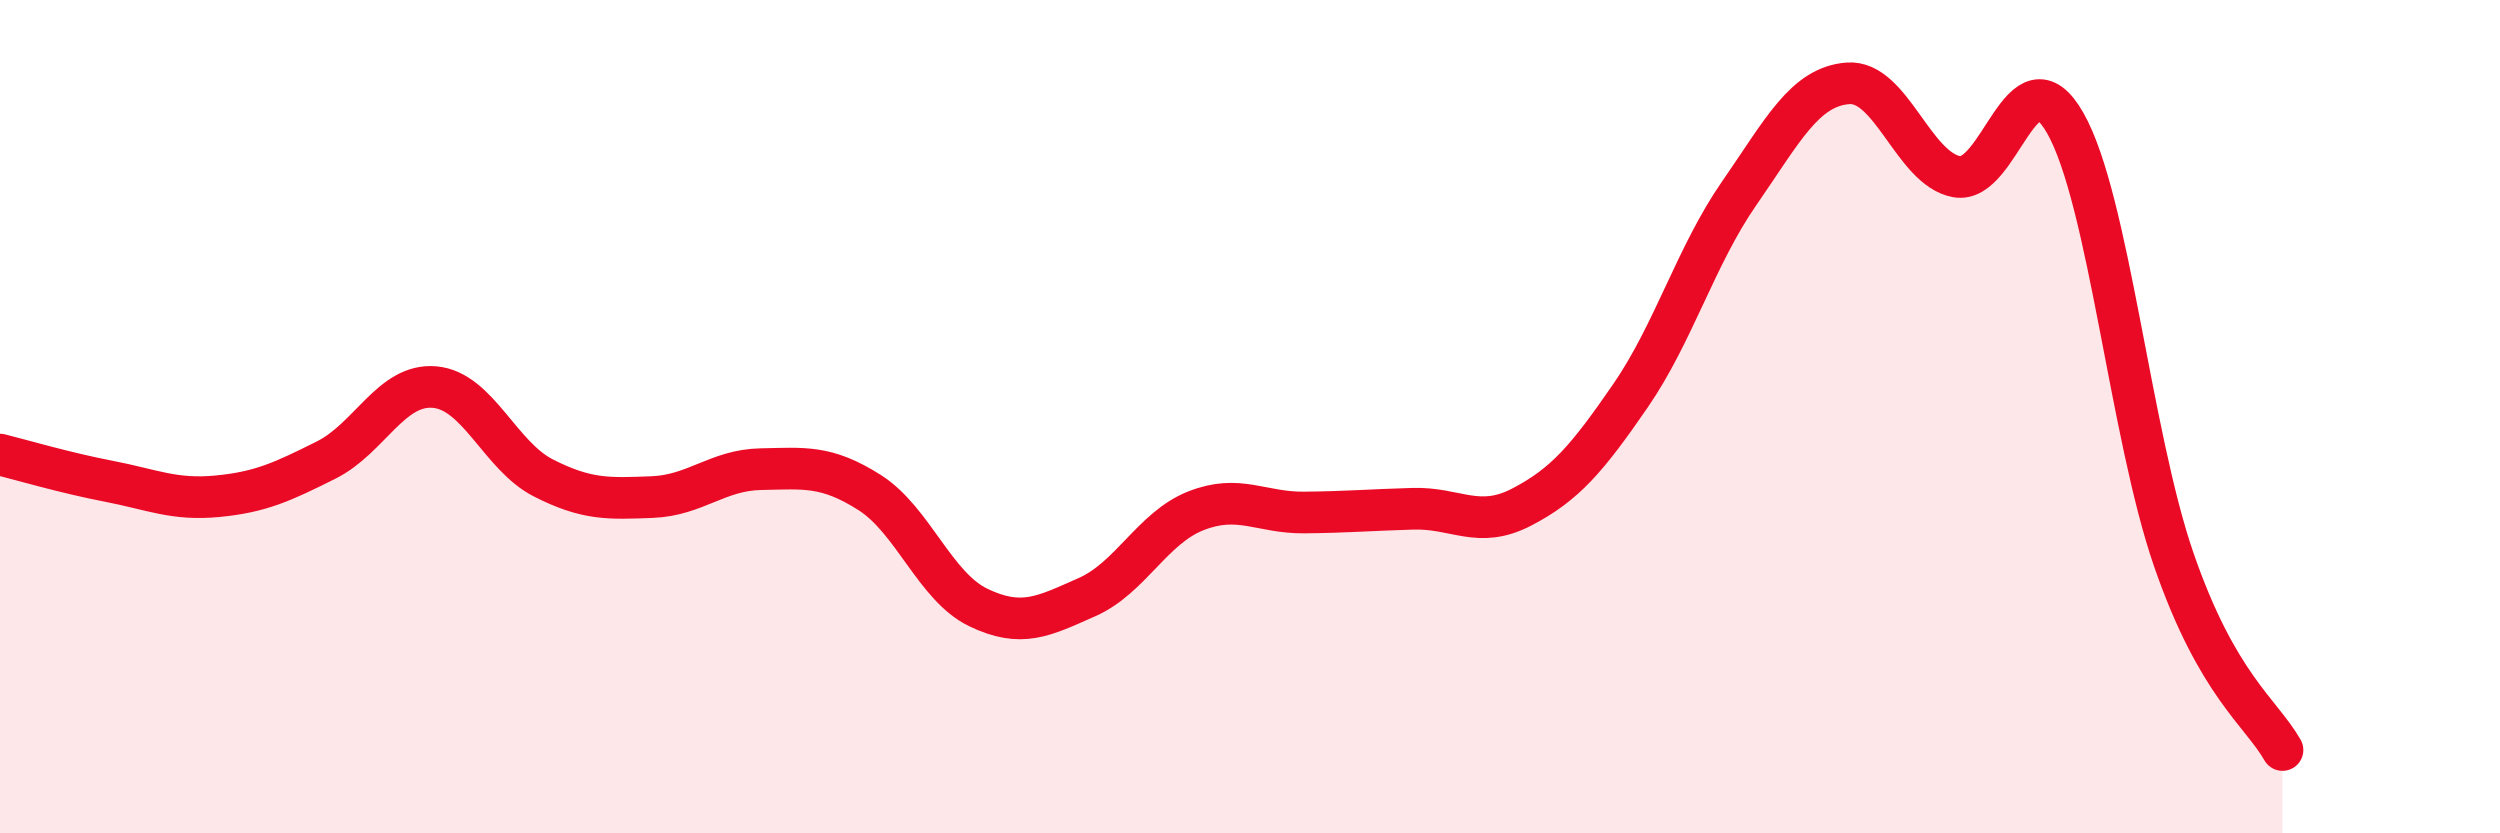 
    <svg width="60" height="20" viewBox="0 0 60 20" xmlns="http://www.w3.org/2000/svg">
      <path
        d="M 0,10.91 C 0.52,11.04 1.57,11.35 2.61,11.55 C 3.65,11.75 4.18,12.01 5.22,11.91 C 6.26,11.81 6.79,11.56 7.83,11.04 C 8.87,10.52 9.39,9.2 10.43,9.29 C 11.47,9.38 12,10.94 13.04,11.47 C 14.08,12 14.61,11.97 15.65,11.93 C 16.69,11.89 17.22,11.28 18.26,11.26 C 19.3,11.24 19.83,11.16 20.87,11.82 C 21.91,12.48 22.44,14.08 23.48,14.58 C 24.52,15.08 25.05,14.79 26.09,14.33 C 27.13,13.87 27.66,12.67 28.7,12.26 C 29.74,11.85 30.26,12.31 31.3,12.3 C 32.34,12.29 32.87,12.24 33.91,12.21 C 34.95,12.18 35.48,12.71 36.52,12.17 C 37.56,11.63 38.09,11.01 39.13,9.5 C 40.17,7.99 40.7,6.14 41.74,4.64 C 42.78,3.14 43.31,2.08 44.35,2 C 45.39,1.92 45.92,4.05 46.96,4.24 C 48,4.43 48.53,1.12 49.57,2.96 C 50.61,4.8 51.13,10.42 52.17,13.43 C 53.21,16.44 54.26,17.09 54.78,18L54.78 20L0 20Z"
        fill="#EB0A25"
        opacity="0.1"
        stroke-linecap="round"
        stroke-linejoin="round"
      />
      <path
        d="M 0,10.91 C 0.52,11.04 1.57,11.35 2.61,11.55 C 3.65,11.75 4.18,12.01 5.22,11.91 C 6.26,11.81 6.79,11.56 7.83,11.04 C 8.87,10.52 9.39,9.2 10.43,9.29 C 11.47,9.38 12,10.94 13.04,11.47 C 14.08,12 14.61,11.97 15.65,11.93 C 16.69,11.89 17.22,11.28 18.26,11.26 C 19.3,11.24 19.83,11.16 20.87,11.82 C 21.91,12.48 22.44,14.08 23.48,14.58 C 24.52,15.08 25.05,14.79 26.09,14.33 C 27.13,13.87 27.66,12.67 28.7,12.26 C 29.74,11.85 30.26,12.31 31.3,12.3 C 32.34,12.29 32.87,12.24 33.91,12.21 C 34.95,12.18 35.48,12.71 36.52,12.17 C 37.56,11.63 38.09,11.01 39.13,9.5 C 40.17,7.99 40.7,6.14 41.74,4.64 C 42.78,3.14 43.31,2.08 44.35,2 C 45.39,1.92 45.92,4.05 46.96,4.24 C 48,4.43 48.53,1.12 49.57,2.96 C 50.61,4.8 51.13,10.42 52.17,13.43 C 53.21,16.44 54.26,17.09 54.78,18"
        stroke="#EB0A25"
        stroke-width="1"
        fill="none"
        stroke-linecap="round"
        stroke-linejoin="round"
      />
    </svg>
  